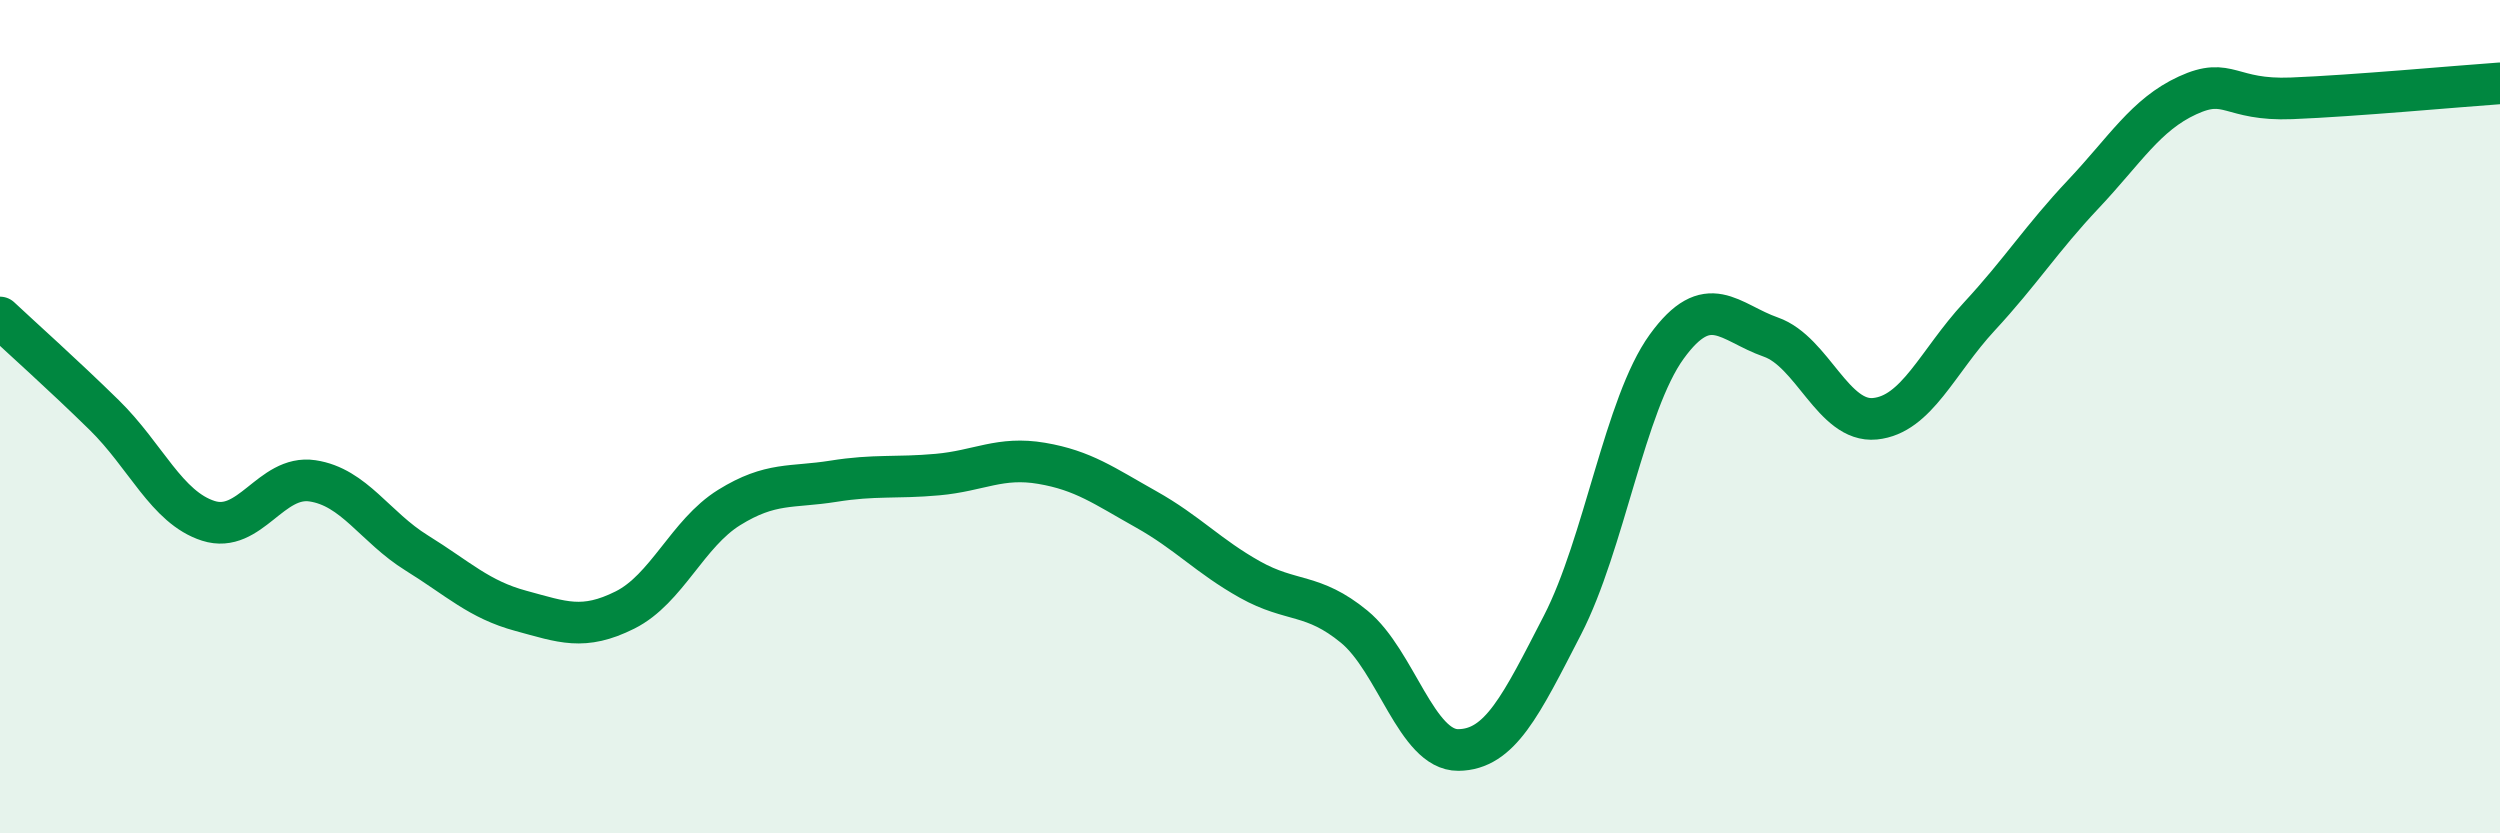 
    <svg width="60" height="20" viewBox="0 0 60 20" xmlns="http://www.w3.org/2000/svg">
      <path
        d="M 0,7.62 C 0.5,8.09 1.5,8.98 2.5,9.96 C 3.5,10.94 4,12.18 5,12.5 C 6,12.82 6.5,11.39 7.5,11.54 C 8.5,11.69 9,12.65 10,13.27 C 11,13.89 11.5,14.39 12.5,14.66 C 13.5,14.93 14,15.14 15,14.64 C 16,14.14 16.5,12.8 17.5,12.18 C 18.5,11.56 19,11.71 20,11.55 C 21,11.39 21.5,11.48 22.5,11.39 C 23.5,11.3 24,10.95 25,11.12 C 26,11.29 26.5,11.66 27.5,12.22 C 28.5,12.78 29,13.35 30,13.91 C 31,14.47 31.5,14.22 32.5,15.04 C 33.5,15.86 34,18.01 35,18 C 36,17.99 36.5,16.94 37.5,15 C 38.5,13.06 39,9.7 40,8.32 C 41,6.94 41.5,7.74 42.5,8.09 C 43.5,8.44 44,10.15 45,10.05 C 46,9.95 46.5,8.68 47.5,7.6 C 48.5,6.52 49,5.72 50,4.66 C 51,3.6 51.5,2.75 52.5,2.29 C 53.5,1.83 53.5,2.42 55,2.36 C 56.5,2.3 59,2.07 60,2L60 20L0 20Z"
        fill="#008740"
        opacity="0.1"
        stroke-linecap="round"
        stroke-linejoin="round"
      />
      <path
        d="M 0,7.62 C 0.5,8.09 1.5,8.98 2.5,9.96 C 3.5,10.94 4,12.18 5,12.5 C 6,12.82 6.5,11.39 7.5,11.54 C 8.5,11.69 9,12.65 10,13.27 C 11,13.89 11.5,14.39 12.5,14.66 C 13.5,14.93 14,15.14 15,14.64 C 16,14.14 16.5,12.8 17.5,12.18 C 18.5,11.56 19,11.71 20,11.55 C 21,11.39 21.5,11.48 22.5,11.39 C 23.5,11.3 24,10.95 25,11.12 C 26,11.29 26.5,11.66 27.5,12.22 C 28.5,12.78 29,13.35 30,13.91 C 31,14.47 31.5,14.22 32.5,15.04 C 33.5,15.86 34,18.01 35,18 C 36,17.99 36.5,16.94 37.5,15 C 38.5,13.06 39,9.7 40,8.32 C 41,6.94 41.5,7.74 42.5,8.09 C 43.5,8.44 44,10.15 45,10.05 C 46,9.95 46.5,8.68 47.5,7.6 C 48.5,6.52 49,5.72 50,4.66 C 51,3.6 51.5,2.75 52.5,2.29 C 53.5,1.83 53.5,2.42 55,2.36 C 56.5,2.3 59,2.07 60,2"
        stroke="#008740"
        stroke-width="1"
        fill="none"
        stroke-linecap="round"
        stroke-linejoin="round"
      />
    </svg>
  